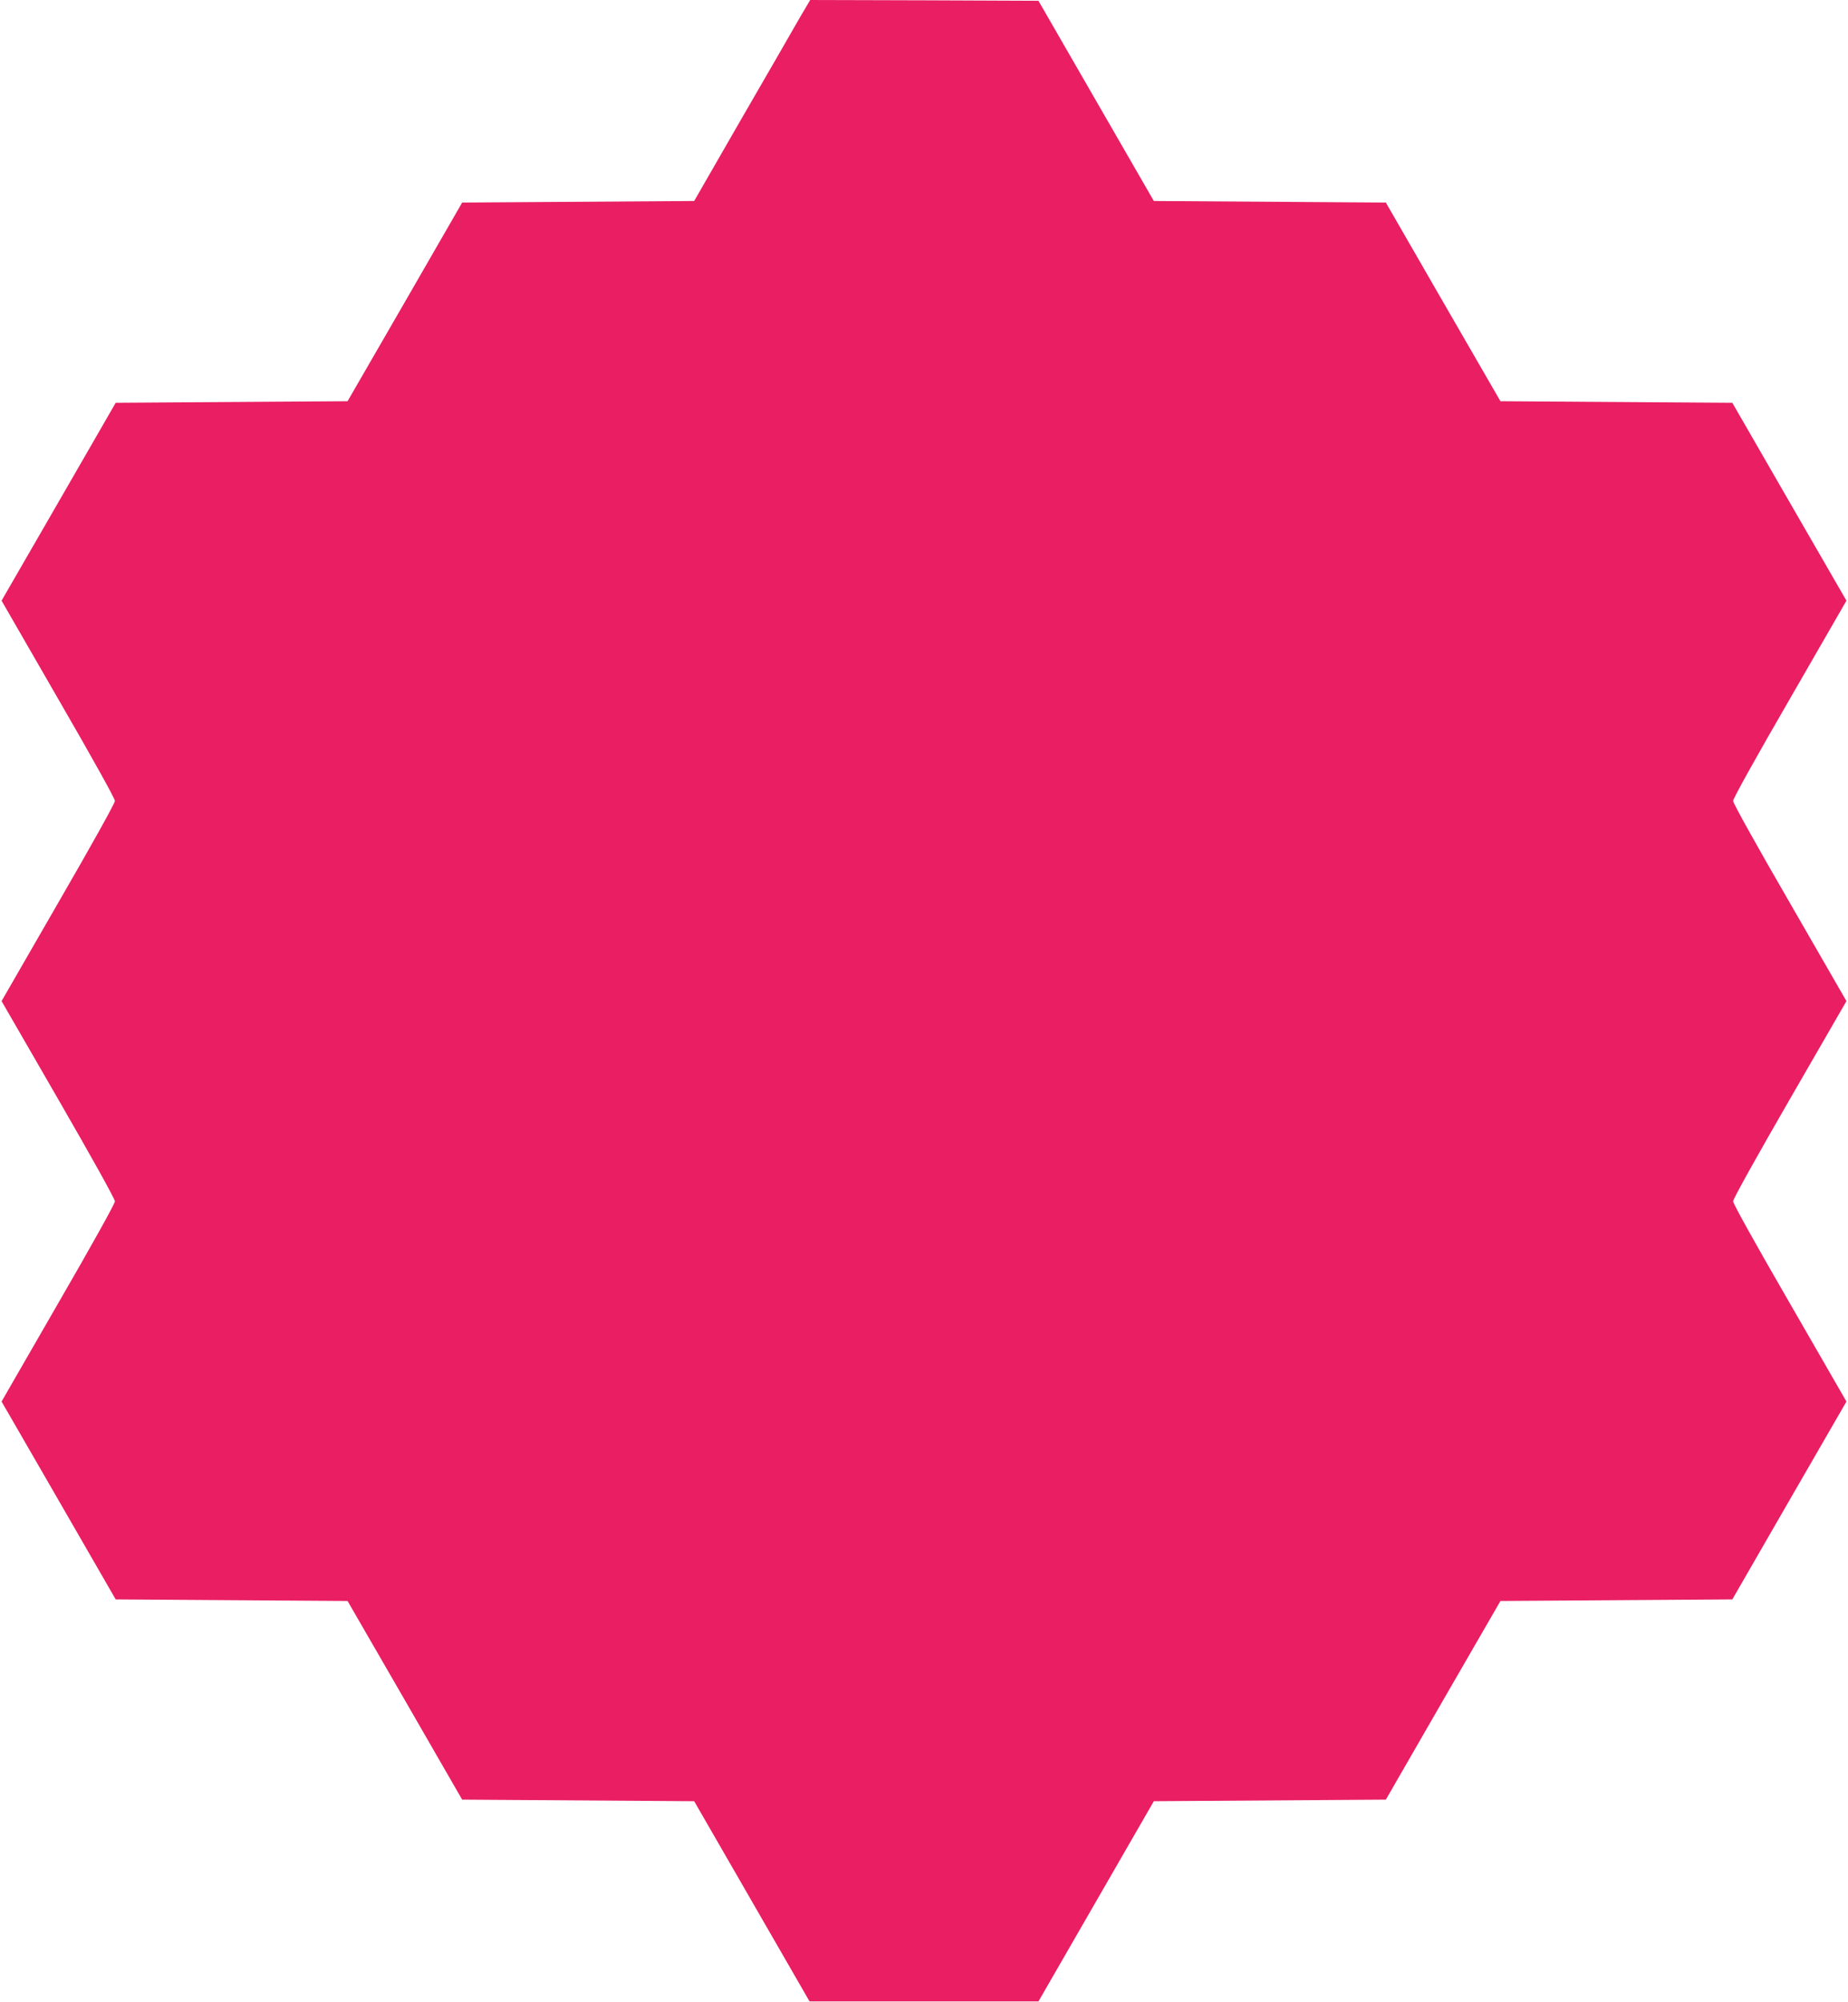 <?xml version="1.0" standalone="no"?>
<!DOCTYPE svg PUBLIC "-//W3C//DTD SVG 20010904//EN"
 "http://www.w3.org/TR/2001/REC-SVG-20010904/DTD/svg10.dtd">
<svg version="1.0" xmlns="http://www.w3.org/2000/svg"
 width="1182pt" height="1280pt" viewBox="0 0 1182 1280"
 preserveAspectRatio="xMidYMid meet">
<g transform="translate(0,1280) scale(0.1,-0.1)"
fill="#e91e63" stroke="none">
<path d="M5116 12688 c-35 -62 -202 -351 -371 -643 l-305 -530 -742 -5 -742
-5 -366 -635 -367 -635 -741 -5 -742 -5 -365 -633 -365 -632 362 -628 c213
-368 363 -637 363 -652 0 -15 -150 -284 -363 -652 l-362 -628 362 -627 c213
-369 363 -638 363 -653 0 -15 -150 -284 -363 -652 l-362 -628 365 -632 365
-633 742 -5 741 -5 367 -635 366 -635 742 -5 742 -5 369 -640 369 -640 732 0
732 0 369 640 369 640 742 5 742 5 366 635 367 635 741 5 742 5 365 633 365
632 -362 628 c-213 368 -363 637 -363 652 0 15 150 284 363 653 l362 627 -362
628 c-213 368 -363 637 -363 652 0 15 150 284 363 652 l362 628 -365 632 -365
633 -742 5 -741 5 -367 635 -366 635 -742 5 -742 5 -369 640 -369 640 -730 3
-730 2 -66 -112z"/>
</g>
</svg>
